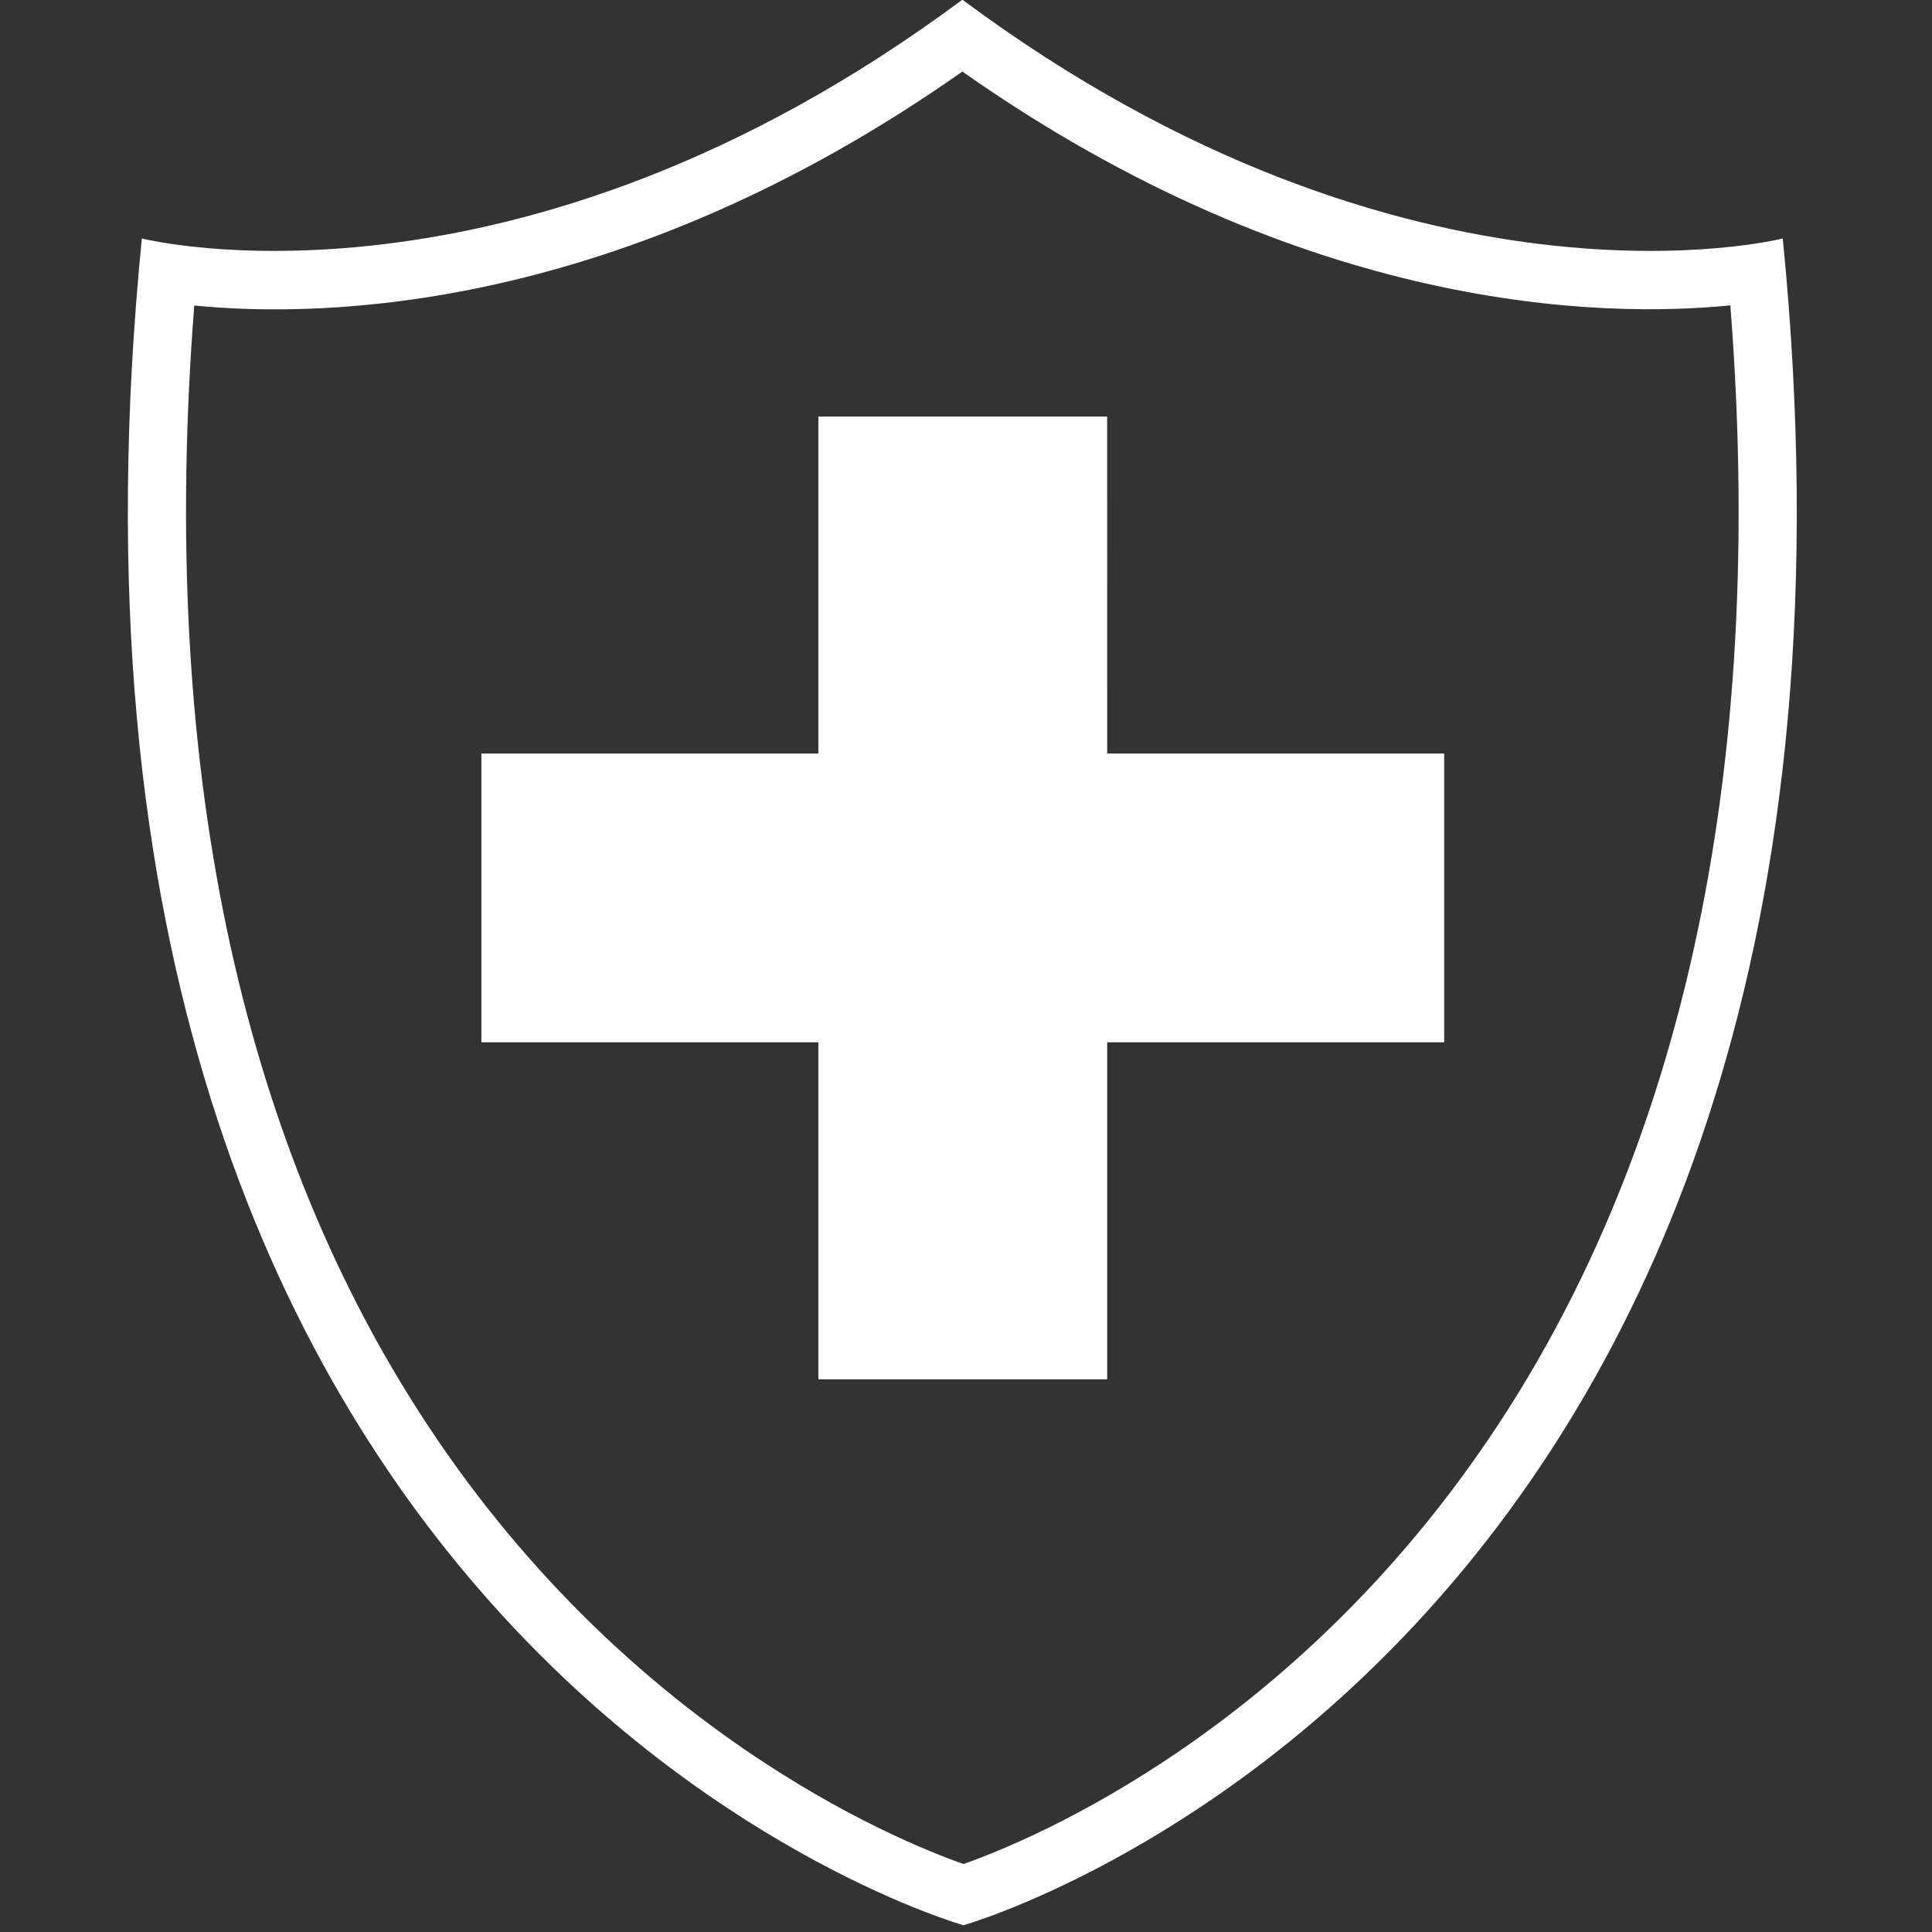 <?xml version="1.0" encoding="UTF-8" standalone="no"?>
<!DOCTYPE svg PUBLIC "-//W3C//DTD SVG 1.1//EN" "http://www.w3.org/Graphics/SVG/1.1/DTD/svg11.dtd">
<svg width="100%" height="100%" viewBox="0 0 237 237" version="1.1" xmlns="http://www.w3.org/2000/svg" xmlns:xlink="http://www.w3.org/1999/xlink" xml:space="preserve" xmlns:serif="http://www.serif.com/" style="fill-rule:evenodd;clip-rule:evenodd;stroke-linejoin:round;stroke-miterlimit:2;">
    <rect x="0" y="0" width="237" height="237" fill="#333333" stroke="none"/>
    <g transform="matrix(1.52,0,0,1.52,-2310.86,-1616.36)">
        <path d="M1664.18,1082.64C1675.51,1196.93 1598.06,1218.77 1598.06,1218.77C1598.06,1218.77 1520.42,1196.93 1531.75,1082.64C1531.75,1082.64 1561.76,1090.29 1597.97,1063.37C1634.18,1090.29 1664.19,1082.64 1664.18,1082.64ZM1659.95,1088.04C1649.79,1089.05 1625.79,1088.73 1597.97,1069.17C1570.25,1088.66 1546.29,1089.08 1535.98,1088.05C1532.74,1129.64 1541.77,1158.14 1554.15,1177.39C1570.52,1202.86 1592.57,1211.9 1598.06,1213.83C1603.54,1211.9 1625.52,1202.86 1641.85,1177.39C1654.19,1158.14 1663.2,1129.64 1659.95,1088.04Z" style="fill:white;"/>
    </g>
    <g id="path3135" transform="matrix(1.834,0,0,1.834,-41.626,-49.788)">
        <path d="M119.294,77.546L119.294,96.864L96.754,96.864L96.754,119.404L77.435,119.404L77.435,96.864L54.895,96.864L54.895,77.546L77.435,77.546L77.435,55.01L96.75,55.01L96.754,77.546L119.294,77.546" style="fill:white;fill-rule:nonzero;"/>
    </g>
</svg>
